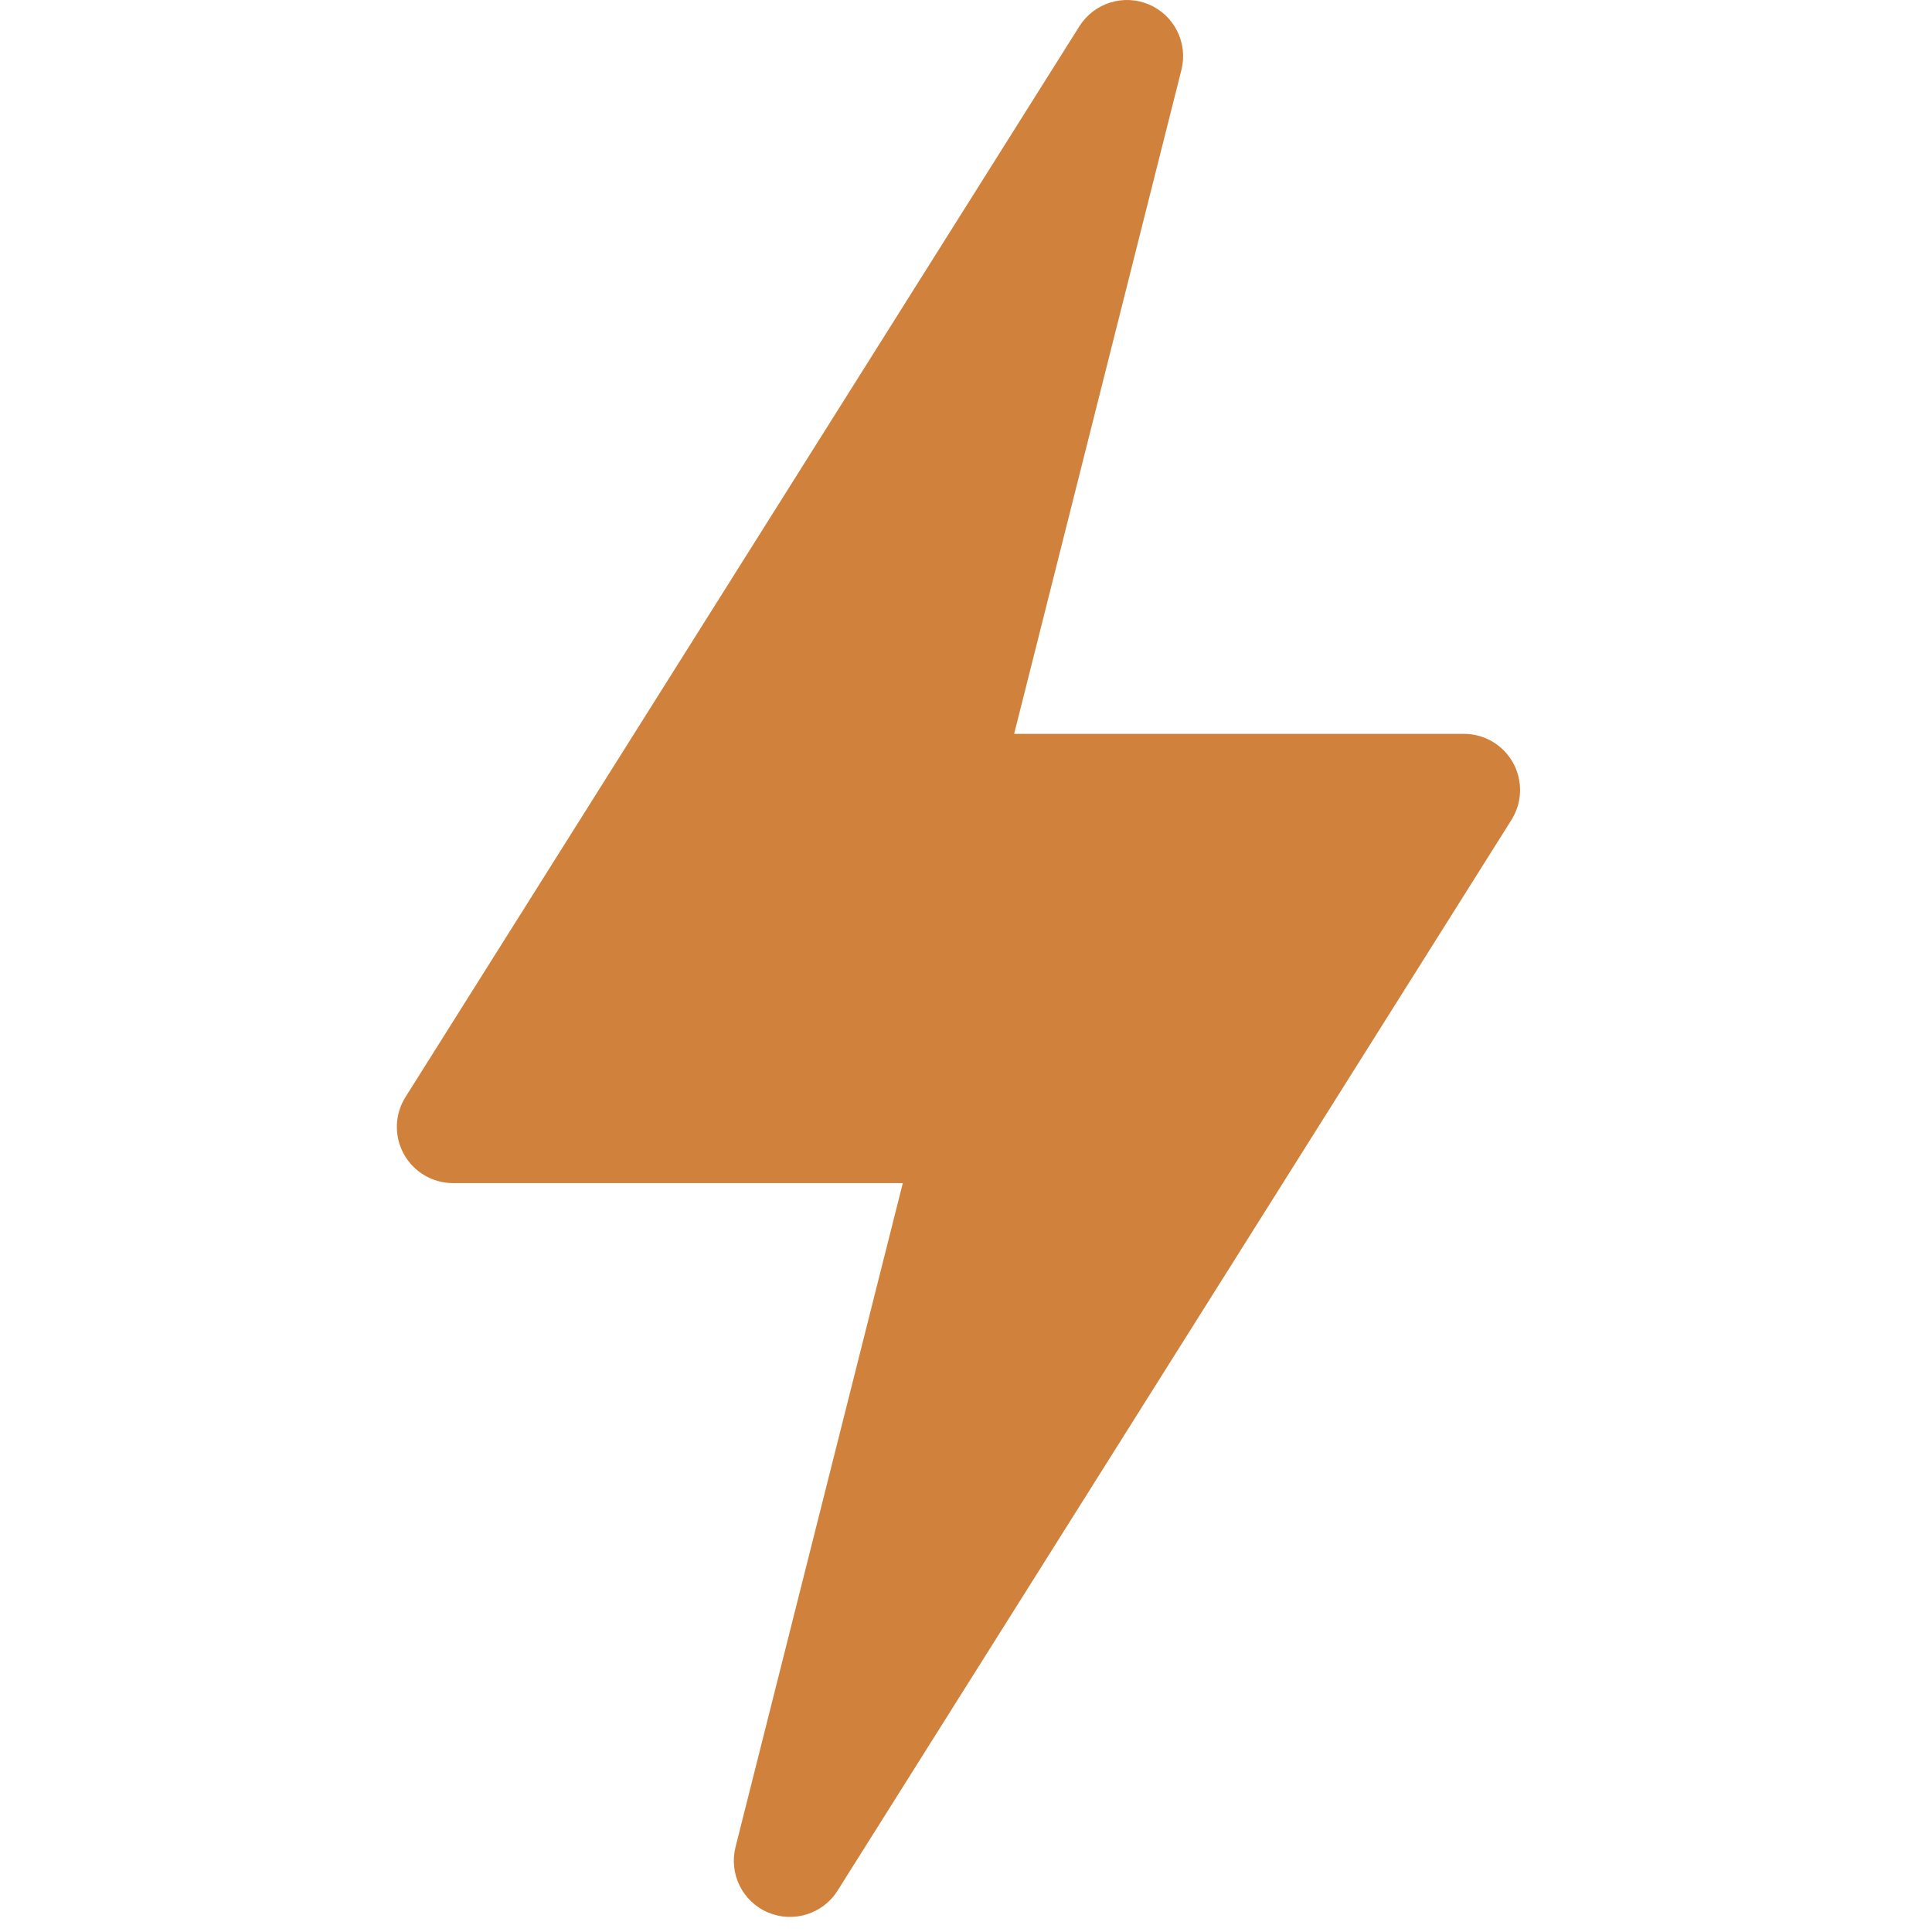 <svg width="83" height="83" viewBox="0 0 83 83" fill="none" xmlns="http://www.w3.org/2000/svg">
<g clip-path="url(#clip0_214_171)">
<path d="M32.986 82.157C34.076 82.623 35.342 82.234 35.979 81.229L64.931 35.227C65.161 34.862 65.29 34.442 65.302 34.011C65.315 33.579 65.212 33.152 65.004 32.774C64.795 32.396 64.489 32.081 64.118 31.861C63.746 31.642 63.322 31.526 62.89 31.526H43.568L50.754 3.006C51.044 1.854 50.457 0.664 49.366 0.196C48.282 -0.271 47.008 0.12 46.374 1.124L17.422 47.126C17.191 47.491 17.063 47.911 17.05 48.342C17.037 48.774 17.14 49.201 17.349 49.579C17.557 49.957 17.863 50.272 18.235 50.492C18.607 50.711 19.03 50.827 19.462 50.827H38.785L31.599 79.347C31.309 80.499 31.895 81.689 32.986 82.157Z" fill="#D0823C"/>
</g>
<defs>
<clipPath id="clip0_214_171">
<rect width="82.353" height="82.353" fill="white"/>
</clipPath>
</defs>
</svg>
